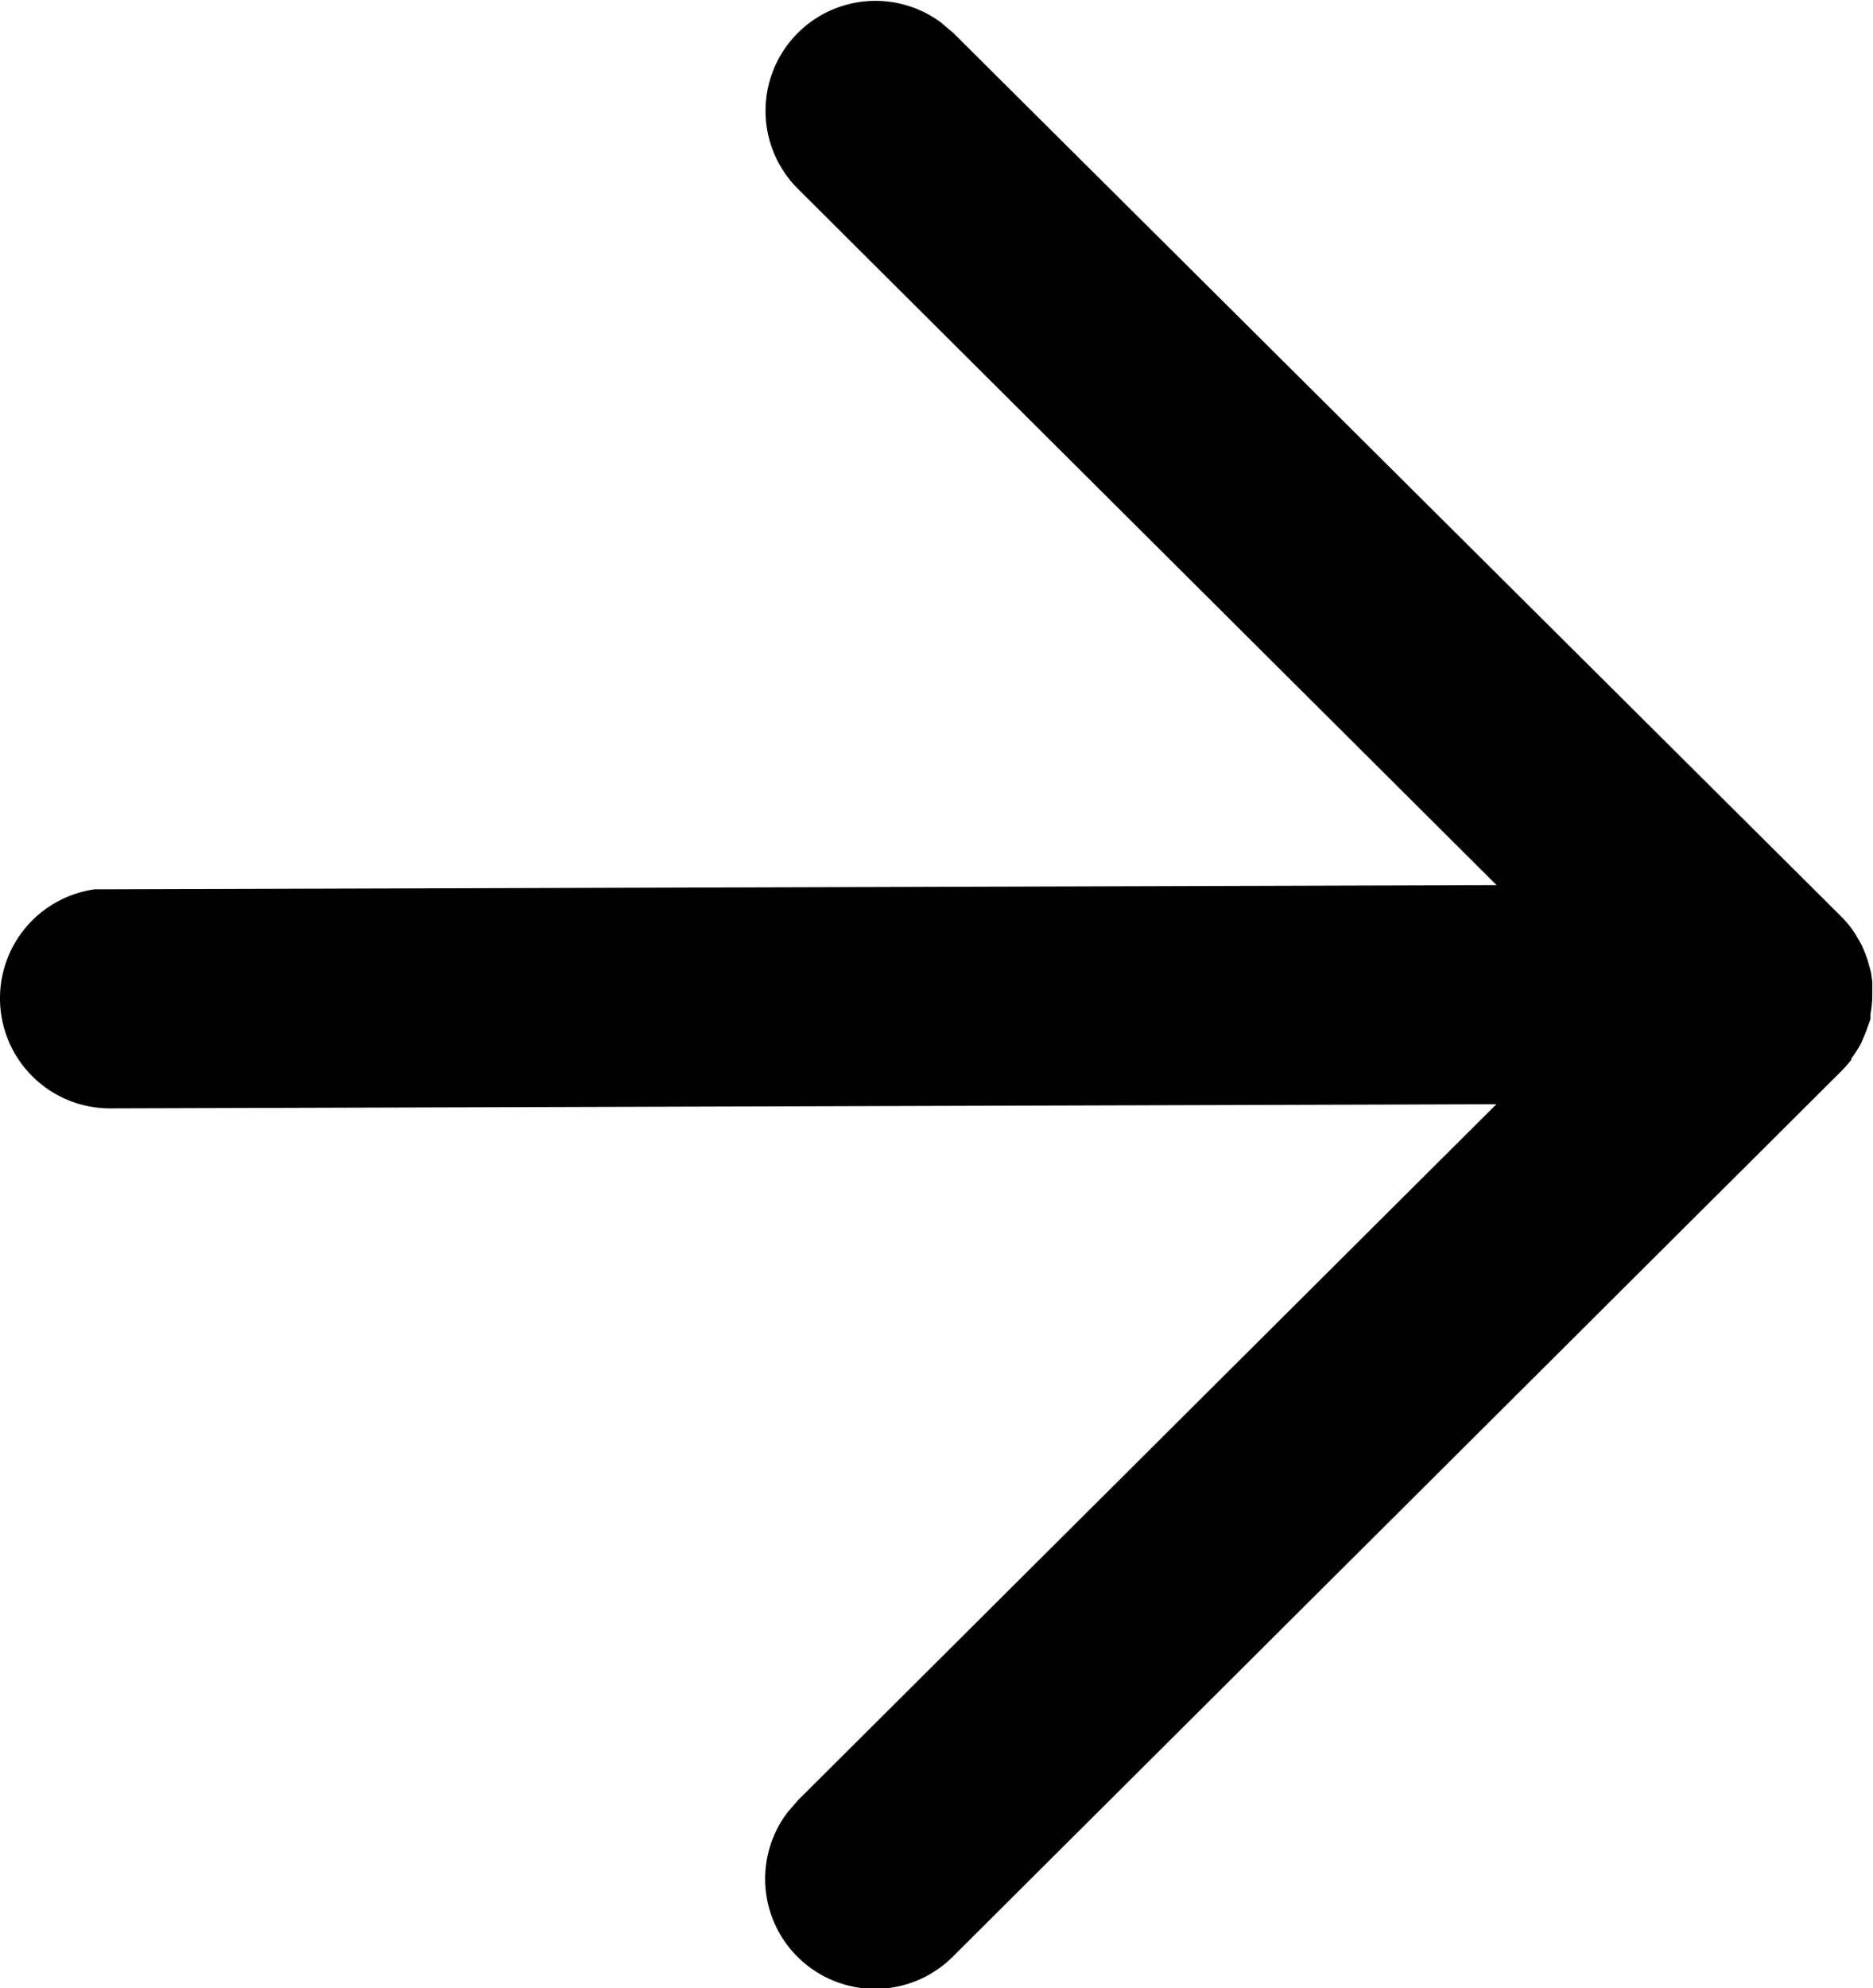 <svg xmlns="http://www.w3.org/2000/svg" width="8.126" height="8.62" viewBox="0 0 8.126 8.62">
  <g id="Iconly_Light-Outline_Arrow---Left" data-name="Iconly/Light-Outline/Arrow---Left" transform="translate(8.126 8.62) rotate(180)">
    <g id="Arrow---Left" transform="translate(8.126 0) rotate(90)">
      <path id="Combined-Shape" d="M4.291,0a.477.477,0,0,1,.473.412l0,.065.018,6.016L7.8,3.463a.477.477,0,0,1,.722.62l-.046.054L4.648,7.986a.479.479,0,0,1-.079.064l-.026.015-.023.013-.036.015-.028.01-.036.01L4.4,8.118l-.038.005-.029,0H4.291l-.028,0,.047,0a.48.48,0,0,1-.088-.008l-.021,0L4.159,8.1l-.021-.008L4.1,8.076l-.019-.01-.03-.019-.021-.015-.005,0a.48.48,0,0,1-.048-.042h0L.139,4.137a.477.477,0,0,1,.623-.72l.053.046L3.832,6.492,3.814.477A.477.477,0,0,1,4.291,0Z"/>
    </g>
  </g>
</svg>
